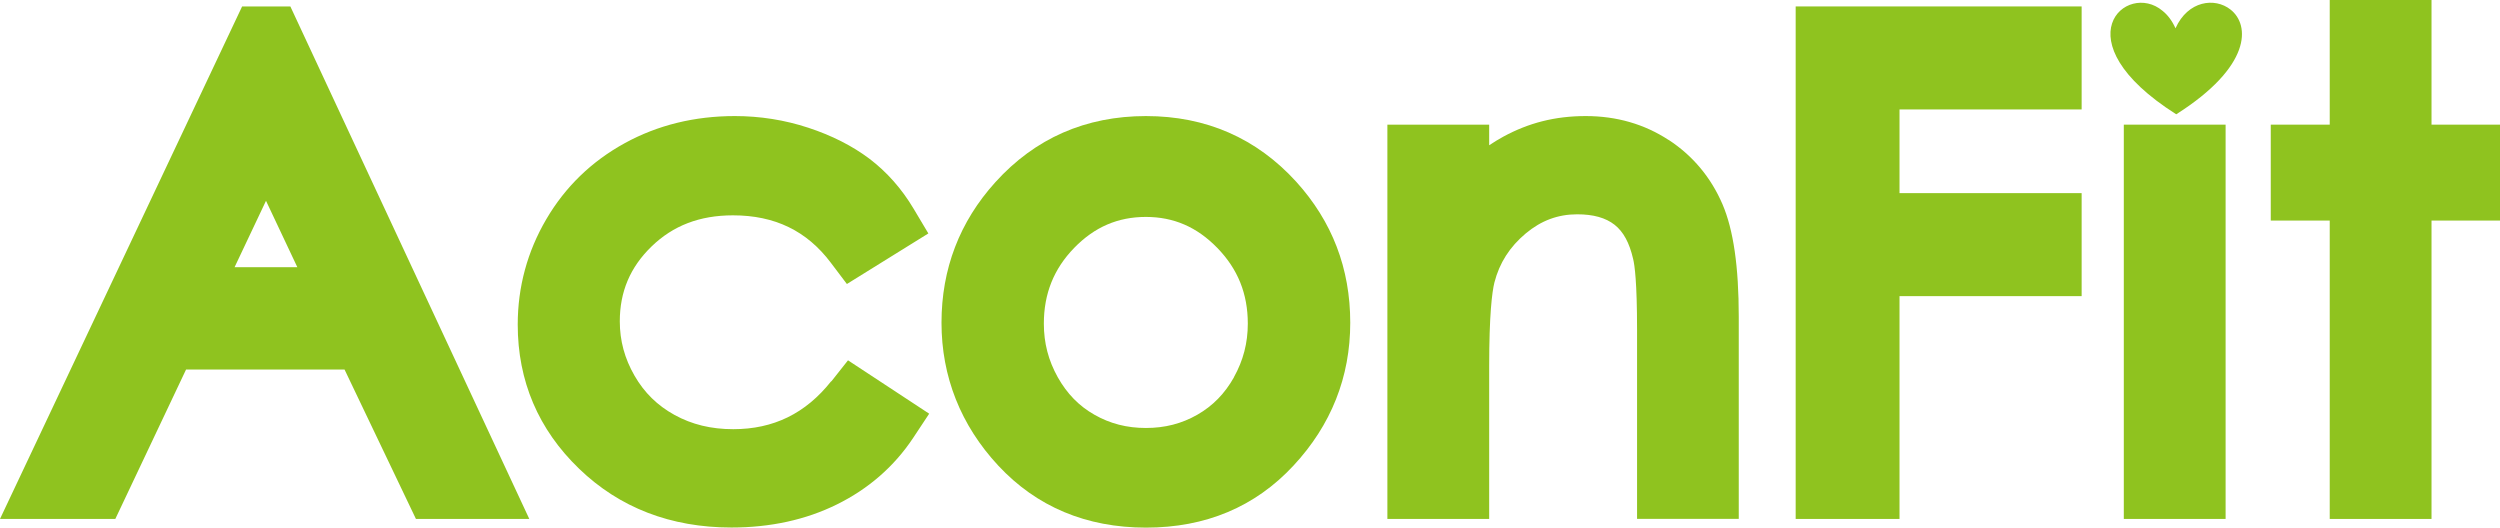 <?xml version="1.0" encoding="UTF-8"?>
<svg id="_圖層_2" data-name="圖層 2" xmlns="http://www.w3.org/2000/svg" viewBox="0 0 267.95 56.54">
  <defs>
    <style>
      .cls-1 {
        fill: #8fc31f;
        stroke-width: 0px;
      }
    </style>
  </defs>
  <g id="_圖層_1-2" data-name="圖層 1">
    <g>
      <path class="cls-1" d="m239.06,1.02c-1.66-1.31-4.55-.97-5.89,2.01-.37-.82-.85-1.44-1.39-1.87-3.85-3.25-11.06,3.15,1.47,11.09,8.04-5.1,7.95-9.56,5.81-11.23"/>
      <path class="cls-1" d="m25.95.69L0,55.62h12.36l7.58-16.01h16.99l7.65,16.01h12.15L31.12.69h-5.18Zm-.81,27.95l3.37-7.12,3.36,7.12h-6.72Z"/>
      <path class="cls-1" d="m89.08,40.87c-2.74,3.45-6.18,5.13-10.49,5.13-2.37,0-4.43-.5-6.3-1.53-1.83-1.01-3.23-2.38-4.28-4.2-1.06-1.84-1.58-3.75-1.58-5.83,0-3.17,1.11-5.8,3.4-8.02,2.31-2.24,5.16-3.34,8.73-3.34,4.48,0,7.91,1.66,10.48,5.07l1.73,2.29,8.73-5.42-1.58-2.65c-1.28-2.15-2.88-3.95-4.74-5.36-1.82-1.37-4.02-2.49-6.55-3.32-2.52-.83-5.17-1.25-7.87-1.25-4.31,0-8.27.97-11.79,2.9-3.56,1.95-6.39,4.69-8.42,8.16-2.03,3.46-3.06,7.26-3.06,11.29,0,6.04,2.21,11.24,6.58,15.45,4.33,4.18,9.83,6.3,16.33,6.3,4.17,0,7.97-.83,11.29-2.47,3.39-1.67,6.13-4.06,8.16-7.1l1.74-2.63-8.7-5.72-1.78,2.25Z"/>
      <path class="cls-1" d="m122.83,12.44c-6.46,0-11.89,2.38-16.14,7.08-3.84,4.24-5.78,9.31-5.78,15.07s2.05,10.98,6.09,15.32c4.1,4.4,9.43,6.64,15.83,6.64s11.7-2.23,15.8-6.64c4.04-4.34,6.09-9.5,6.09-15.32s-1.94-10.86-5.79-15.11c-4.25-4.67-9.67-7.04-16.1-7.04m9.43,27.99c-.99,1.76-2.27,3.07-3.93,4.02-1.68.96-3.48,1.42-5.51,1.42s-3.84-.46-5.52-1.42c-1.66-.94-2.94-2.26-3.93-4.02-1-1.79-1.49-3.66-1.49-5.74,0-3.22,1.07-5.88,3.26-8.13,2.17-2.23,4.68-3.31,7.67-3.31s5.48,1.08,7.66,3.32c2.2,2.26,3.27,4.91,3.27,8.12,0,2.07-.49,3.95-1.49,5.74"/>
      <path class="cls-1" d="m178.84,15c-2.6-1.7-5.58-2.56-8.88-2.56s-6.14.74-8.84,2.21c-.51.28-1.02.59-1.51.92v-2.21h-10.91v42.26h10.91v-16.34c0-5.56.31-7.98.56-9,.54-2.1,1.64-3.82,3.36-5.26,1.65-1.38,3.45-2.05,5.51-2.05,1.74,0,3.05.37,4.01,1.12.95.75,1.59,1.93,1.99,3.67.16.64.42,2.47.42,7.55v20.3h10.9v-21.66c0-5.37-.57-9.31-1.74-12.05-1.24-2.88-3.18-5.21-5.78-6.91"/>
      <polygon class="cls-1" points="192.46 55.62 203.59 55.62 203.59 31.74 223.11 31.74 223.11 20.7 203.59 20.7 203.59 11.73 223.11 11.73 223.11 .69 192.46 .69 192.46 55.62"/>
      <rect class="cls-1" x="227.63" y="13.36" width="10.91" height="42.26"/>
      <polygon class="cls-1" points="260.61 13.36 260.61 0 249.7 0 249.7 13.36 243.38 13.36 243.38 23.64 249.7 23.64 249.7 55.62 260.61 55.62 260.61 23.64 267.95 23.64 267.95 13.36 260.61 13.36"/>
    </g>
  </g>
</svg>